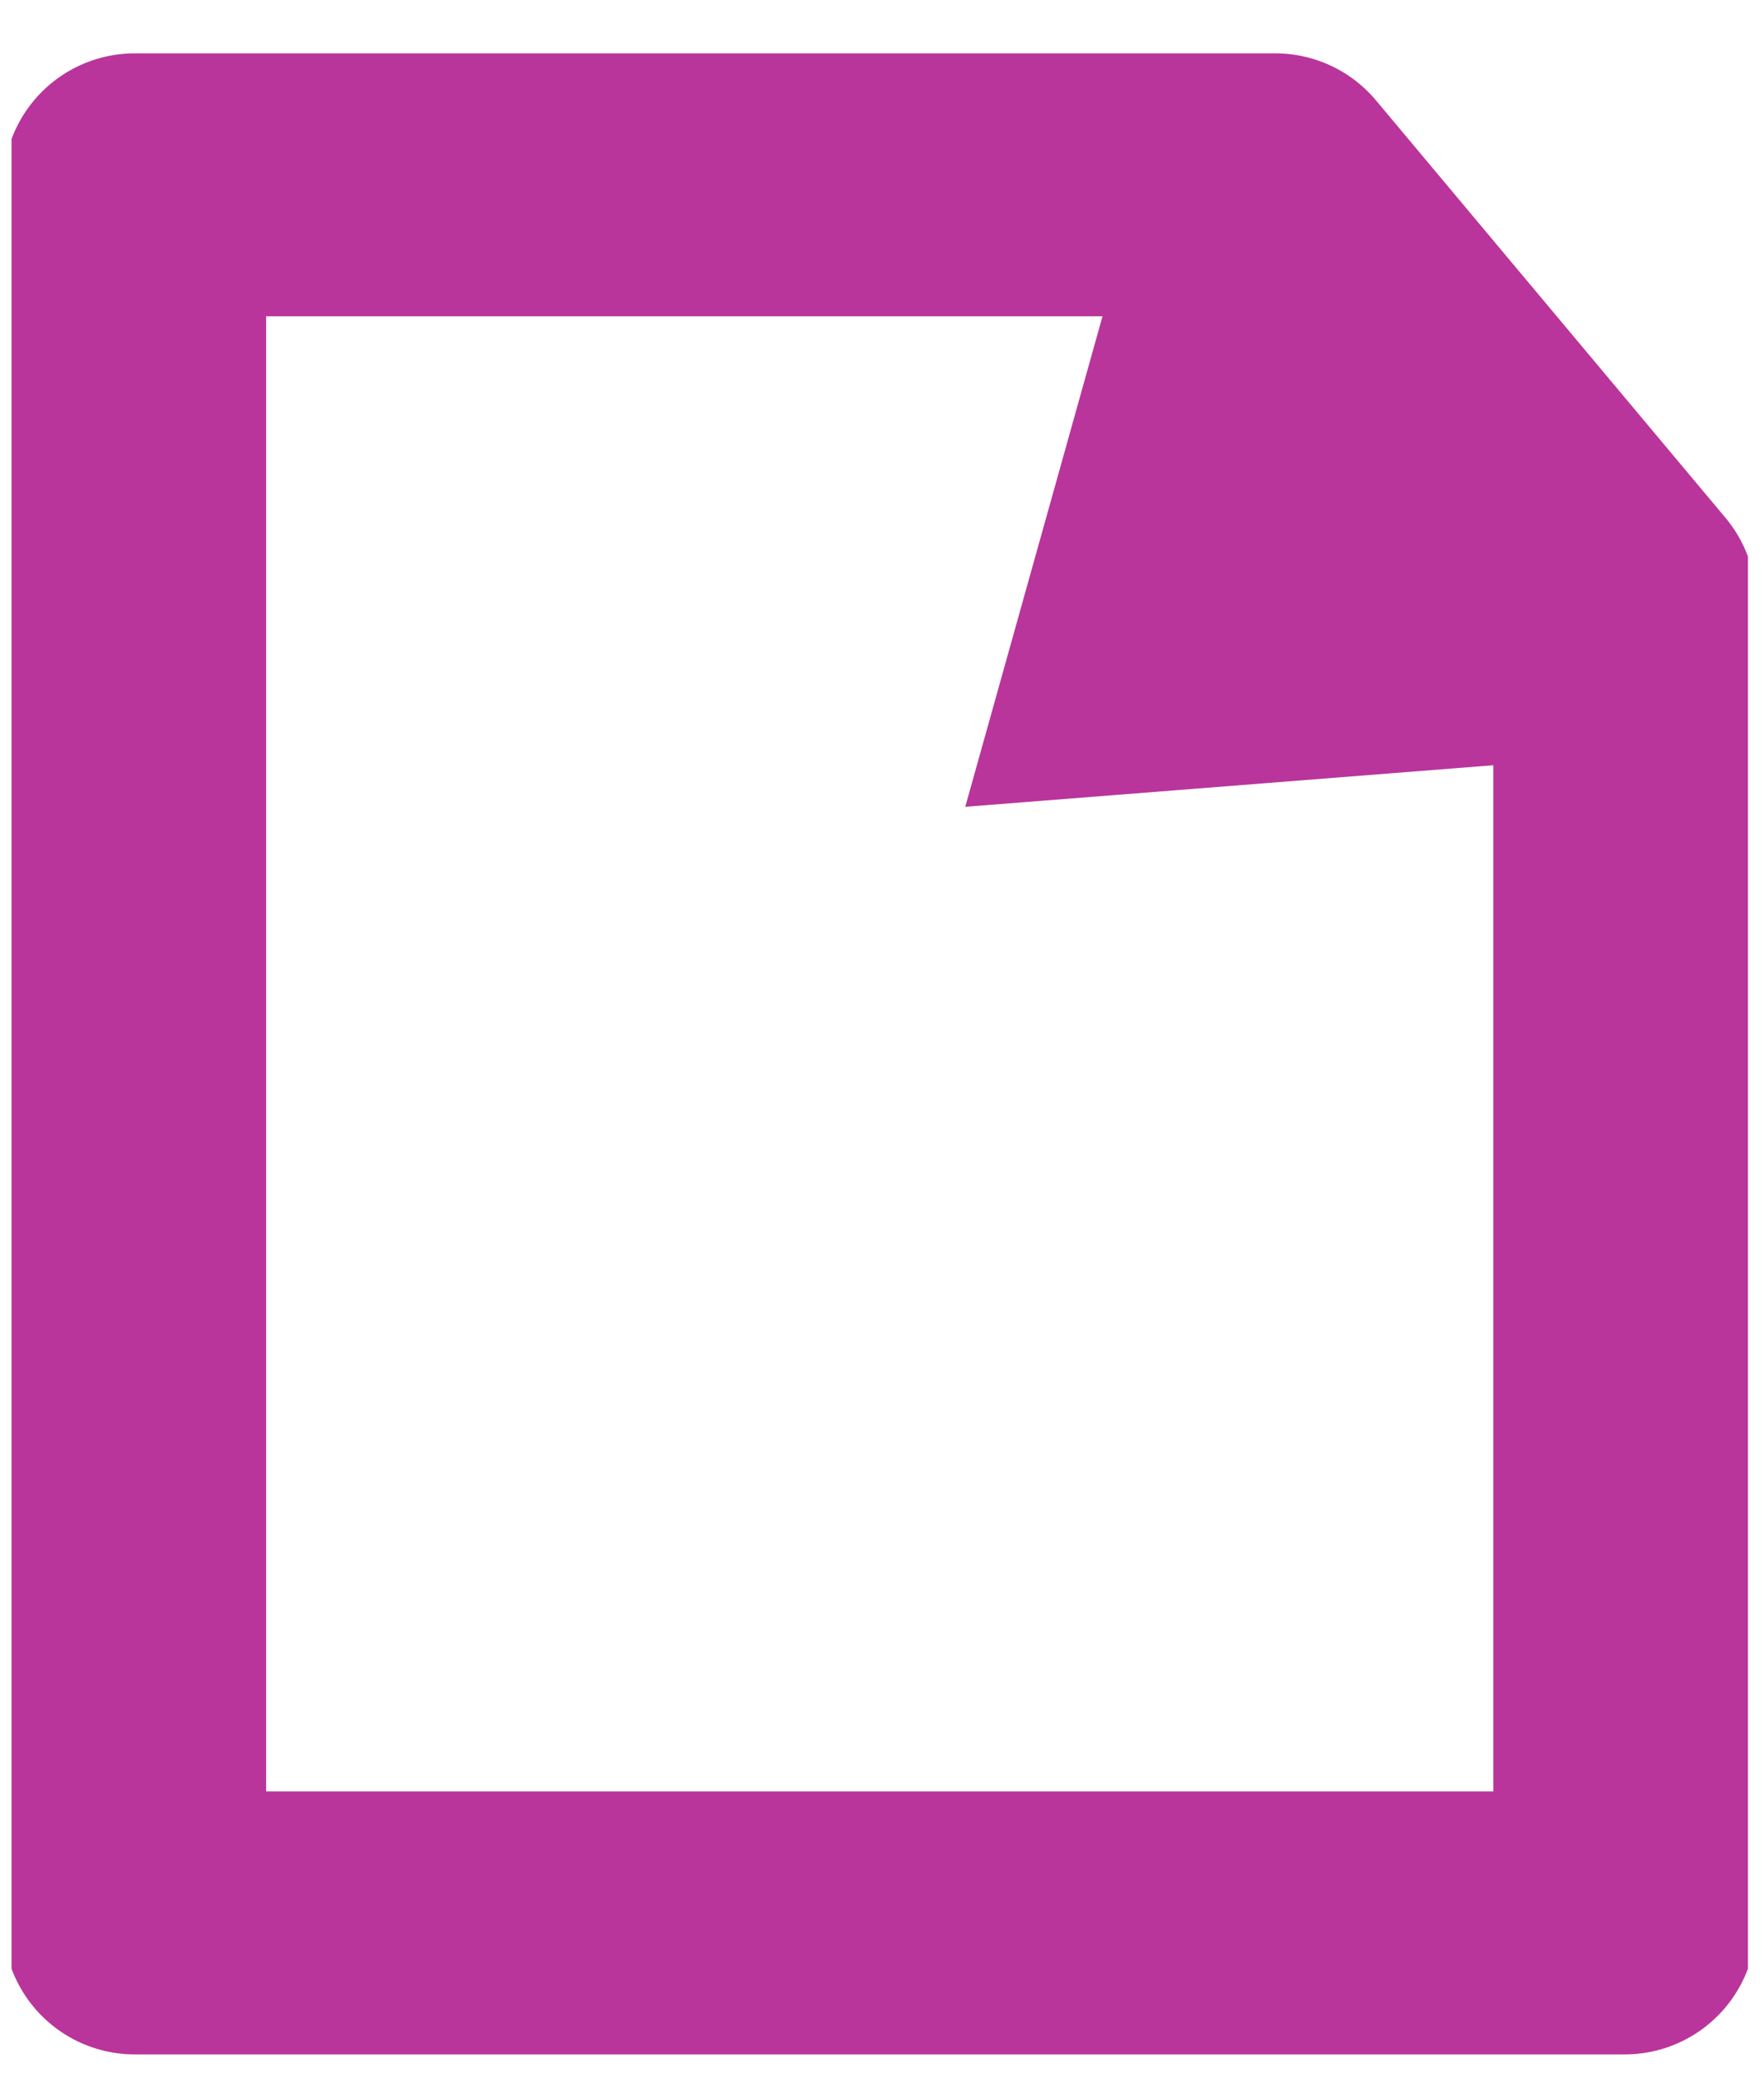 <svg width="45" height="53" viewBox="0 0 45 53" fill="none" xmlns="http://www.w3.org/2000/svg">
<g clip-path="url(#clip0_540_2078)">
<path d="M37.18 16.224L29.146 16.856L31.318 9.096L37.18 16.224Z" fill="#B9359B" stroke="#B9359B" stroke-width="6.705"/>
<path d="M32.532 4.713H3.437V49.038H41.447V15.357L32.532 4.713Z" stroke="#B9359B" stroke-width="6.705" stroke-linejoin="round"/>
</g>
<defs>
<clipPath id="clip0_540_2078">
<rect width="44.297" height="51.86" fill="white" transform="translate(0.294 0.946)"/>
</clipPath>
</defs>
</svg>
